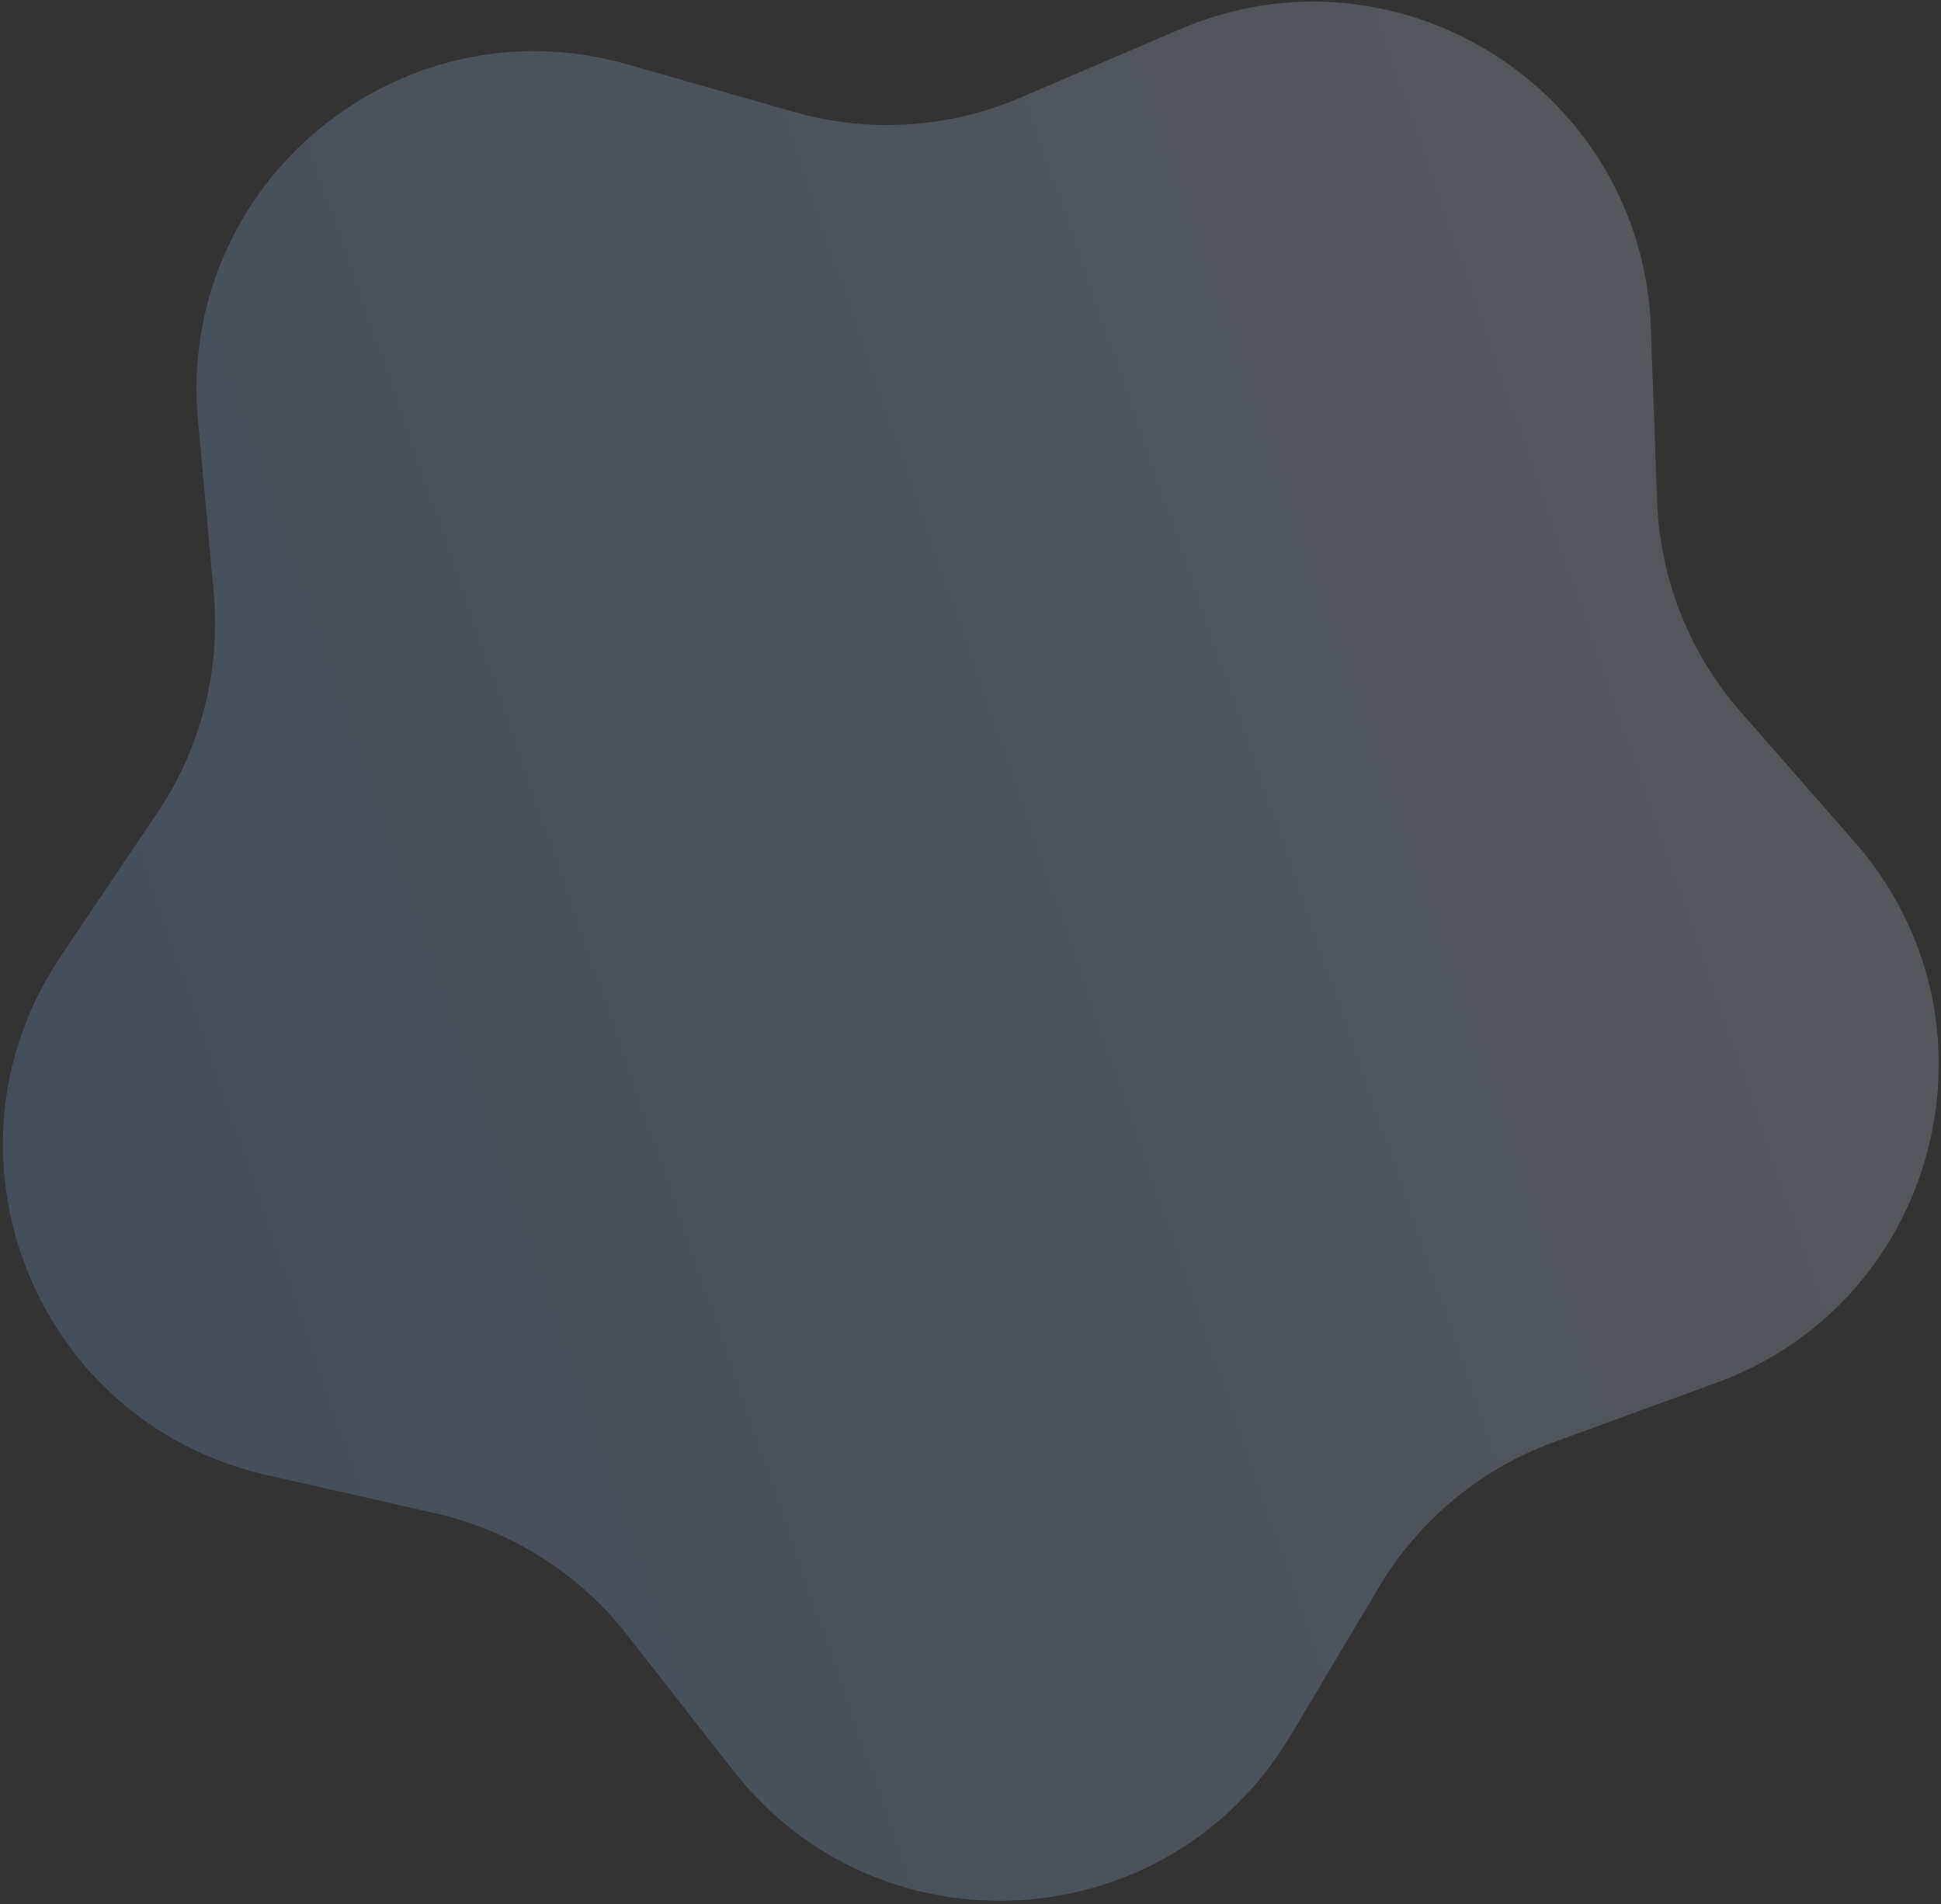<?xml version="1.0" encoding="UTF-8"?> <svg xmlns="http://www.w3.org/2000/svg" width="574" height="563" viewBox="0 0 574 563" fill="none"><rect x="0" y="0" width="574" height="563" fill="#333333" stroke="none"/><path d="M185.59 19.046C118.029 -0.248 52.16 54.315 58.543 124.287L63.2 175.328C65.289 198.234 59.419 221.16 46.577 240.243L17.962 282.765C-21.265 341.057 10.273 420.563 78.793 436.115L128.775 447.459C151.205 452.55 171.195 465.218 185.376 483.328L216.974 523.682C260.291 579.003 345.652 573.577 381.616 513.216L407.85 469.186C419.623 449.426 437.849 434.329 459.454 426.439L507.598 408.858C573.597 384.756 594.814 301.896 548.522 249.04L514.753 210.484C499.599 193.181 490.873 171.182 490.045 148.196L488.201 96.976C485.674 26.759 413.426 -19.025 348.852 8.668L301.748 28.869C280.608 37.935 256.99 39.436 234.873 33.12L185.59 19.046Z" fill="url(#paint0_linear_348_184)" fill-opacity="0.2"></path><defs><linearGradient id="paint0_linear_348_184" x1="570.5" y1="33.5" x2="-495.617" y2="402.897" gradientUnits="userSpaceOnUse"><stop stop-color="#E4ECF9"></stop><stop offset="1" stop-color="#4599FB"></stop></linearGradient></defs></svg> 